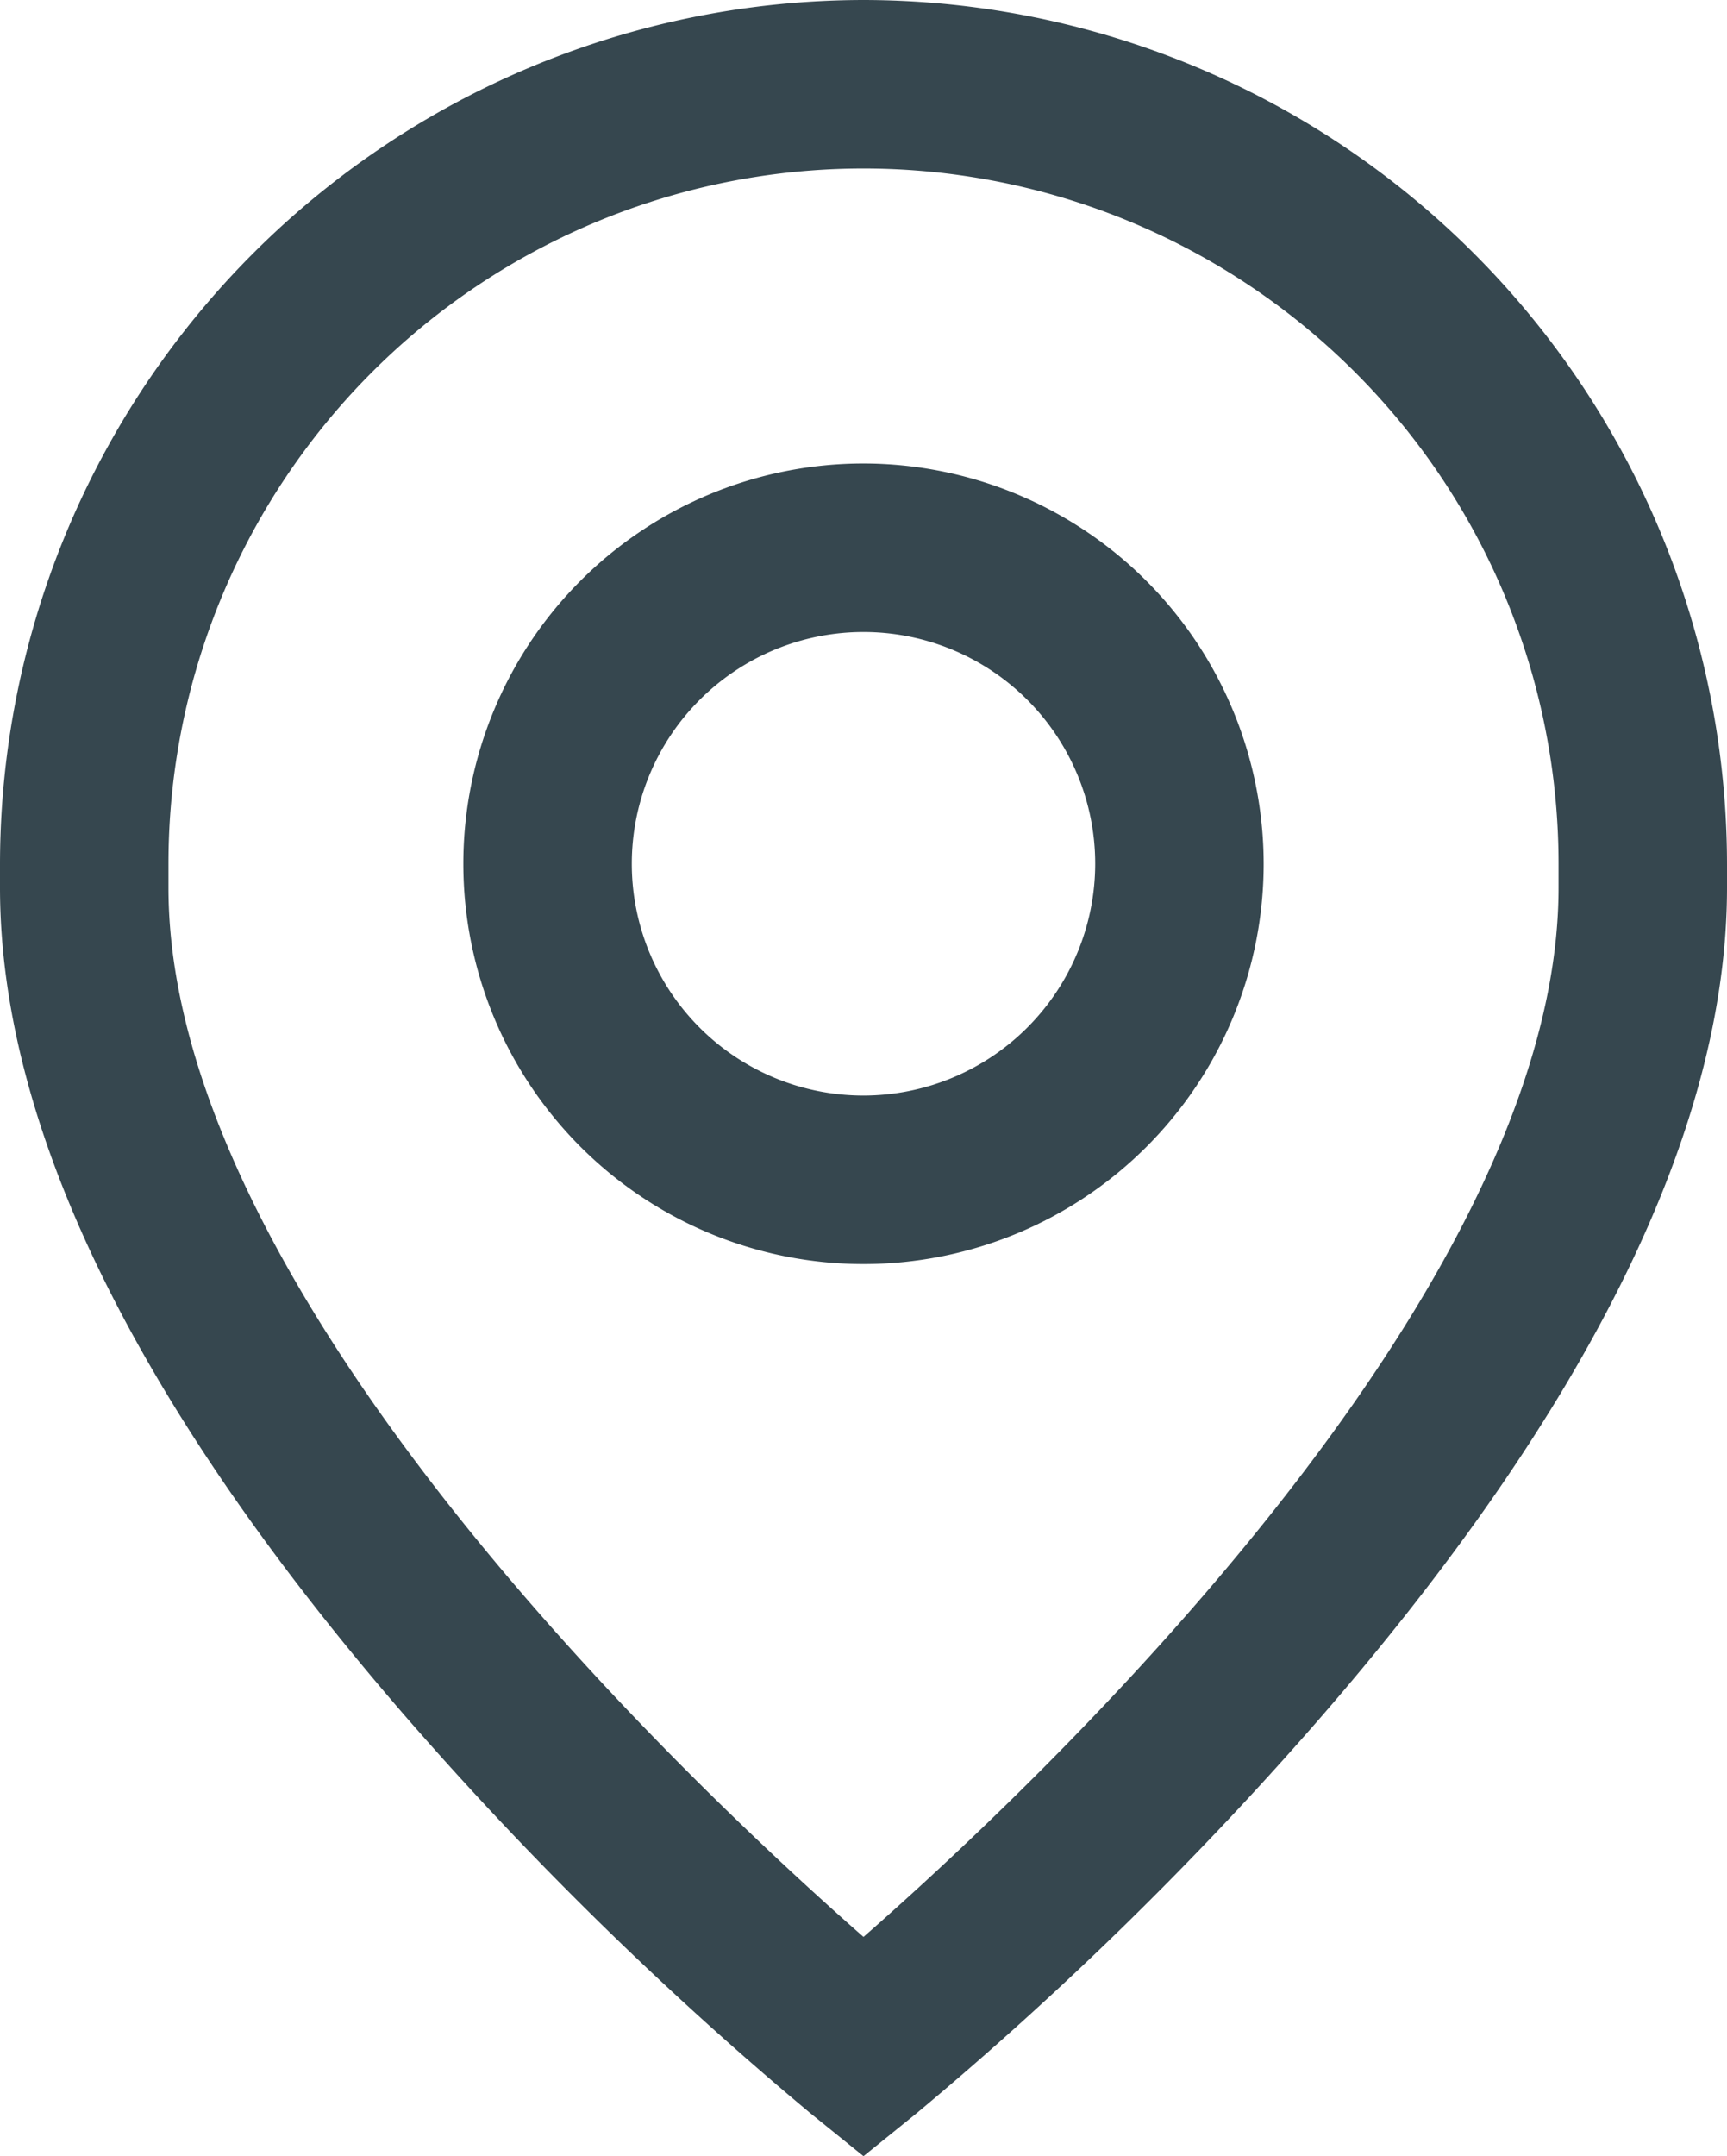 <svg xmlns="http://www.w3.org/2000/svg" viewBox="0 0 27.332 34.113">
  <defs>
    <style>
      .cls-1 {
        fill: #36474f;
      }
    </style>
  </defs>
  <g id="pin" transform="translate(-50.885)">
    <g id="Group_1612" data-name="Group 1612" transform="translate(58.218 7.333)">
      <g id="Group_1611" data-name="Group 1611">
        <path id="Path_2478" data-name="Path 2478" class="cls-1" d="M167.28,110.062a6.333,6.333,0,1,0,6.333,6.333A6.34,6.34,0,0,0,167.28,110.062Zm0,10a3.667,3.667,0,1,1,3.667-3.667A3.671,3.671,0,0,1,167.28,120.062Z" transform="translate(-160.947 -110.062)"/>
      </g>
    </g>
    <g id="Group_1614" data-name="Group 1614" transform="translate(50.885)">
      <g id="Group_1613" data-name="Group 1613">
        <path id="Path_2479" data-name="Path 2479" class="cls-1" d="M64.551,0A13.682,13.682,0,0,0,50.885,13.666v.378c0,3.811,2.185,8.252,6.494,13.2a56.177,56.177,0,0,0,6.334,6.192l.838.677.838-.677a56.164,56.164,0,0,0,6.334-6.192c4.309-4.948,6.494-9.388,6.494-13.2v-.378A13.682,13.682,0,0,0,64.551,0Zm11,14.044c0,6.44-8.3,14.237-11,16.6-2.7-2.367-11-10.163-11-16.6v-.378a11,11,0,0,1,22,0v.378Z" transform="translate(-50.885 0)"/>
      </g>
    </g>
  </g>
</svg>
